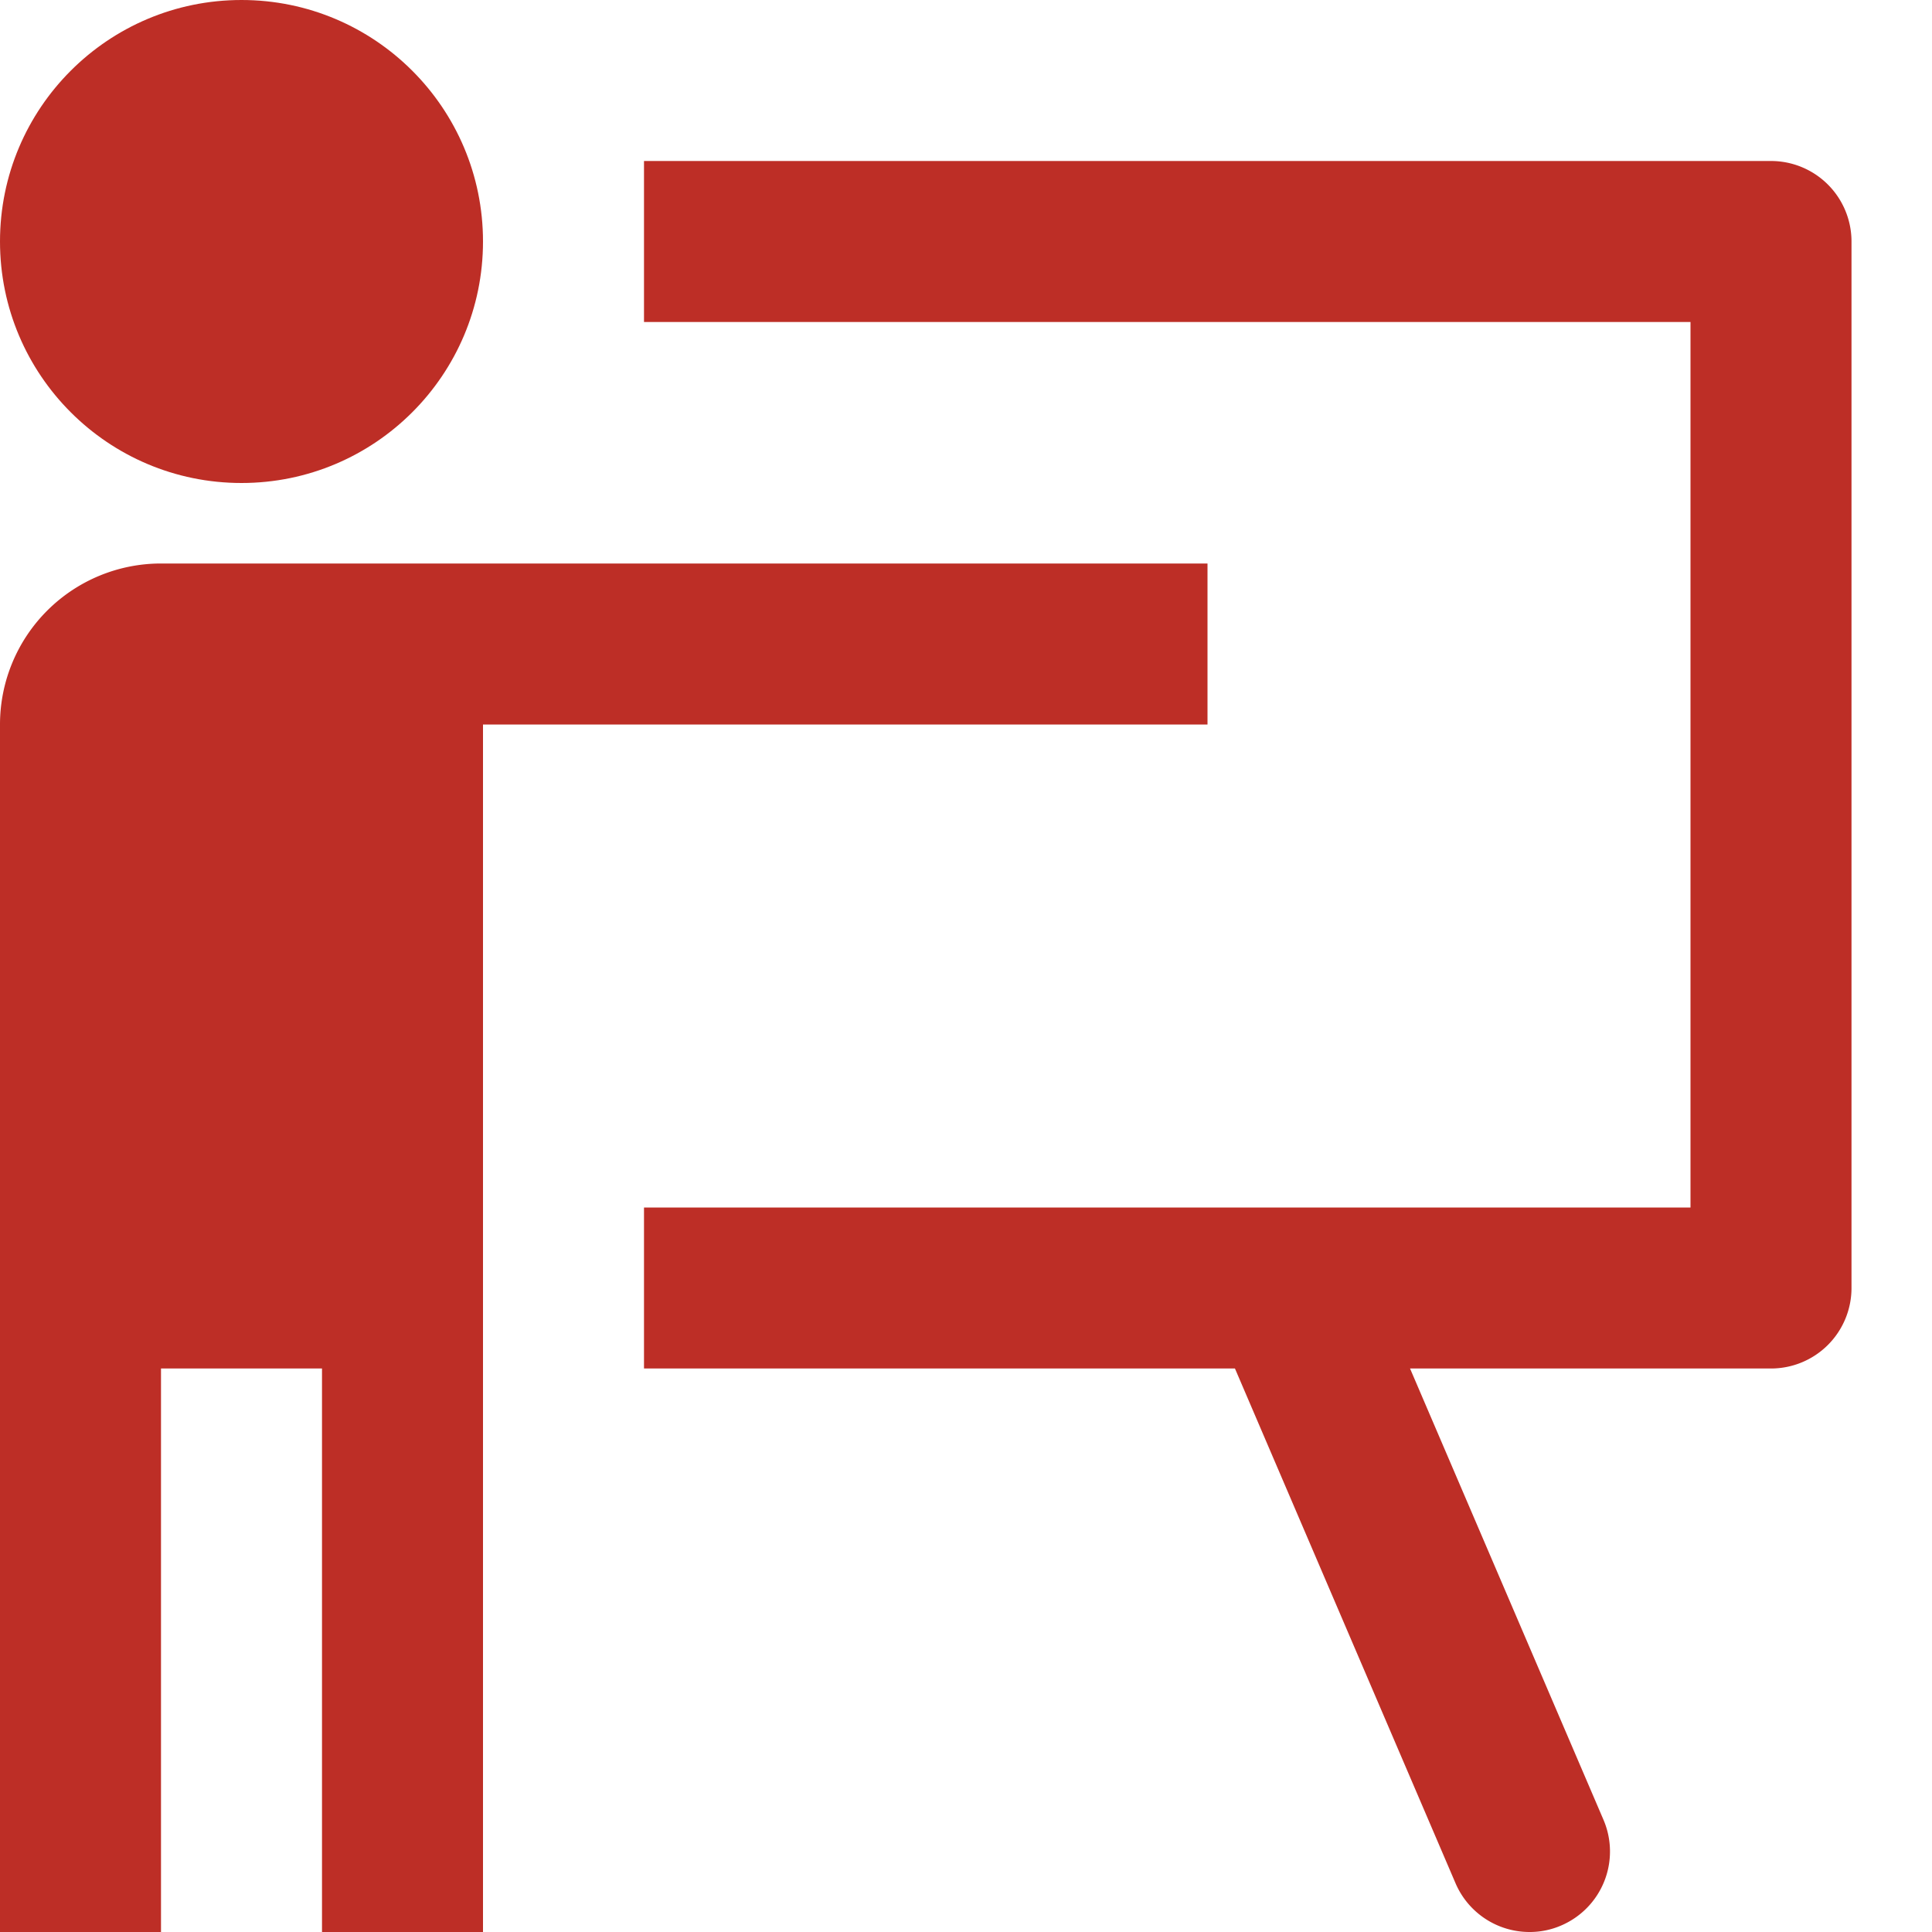<svg xmlns="http://www.w3.org/2000/svg" width="24" height="24" viewBox="0 0 24 24">
  <g id="Group_70431" data-name="Group 70431" transform="translate(-150 -4936)">
    <rect id="Rectangle_19858" data-name="Rectangle 19858" width="24" height="24" transform="translate(150 4936)" fill="#fff" opacity="0"/>
    <g id="Group_70433" data-name="Group 70433" transform="translate(149 4936)">
      <circle id="Ellipse_2594" data-name="Ellipse 2594" cx="3" cy="3" r="3" transform="translate(1)" fill="#bd2e26"/>
      <path id="Path_46665" data-name="Path 46665" d="M16,9V7H3A2,2,0,0,0,1,9V24H3V17H5v7H7V9Z" fill="#bd2e26"/>
      <path id="Path_46666" data-name="Path 46666" d="M23,2H9V4H22V15H9v2h7.341l2.74,6.394A1,1,0,0,0,20,24a.979.979,0,0,0,.394-.081,1,1,0,0,0,.525-1.313L18.516,17H23a1,1,0,0,0,1-1V3A1,1,0,0,0,23,2Z" fill="#bd2e26"/>
    </g>
  </g>
</svg>
